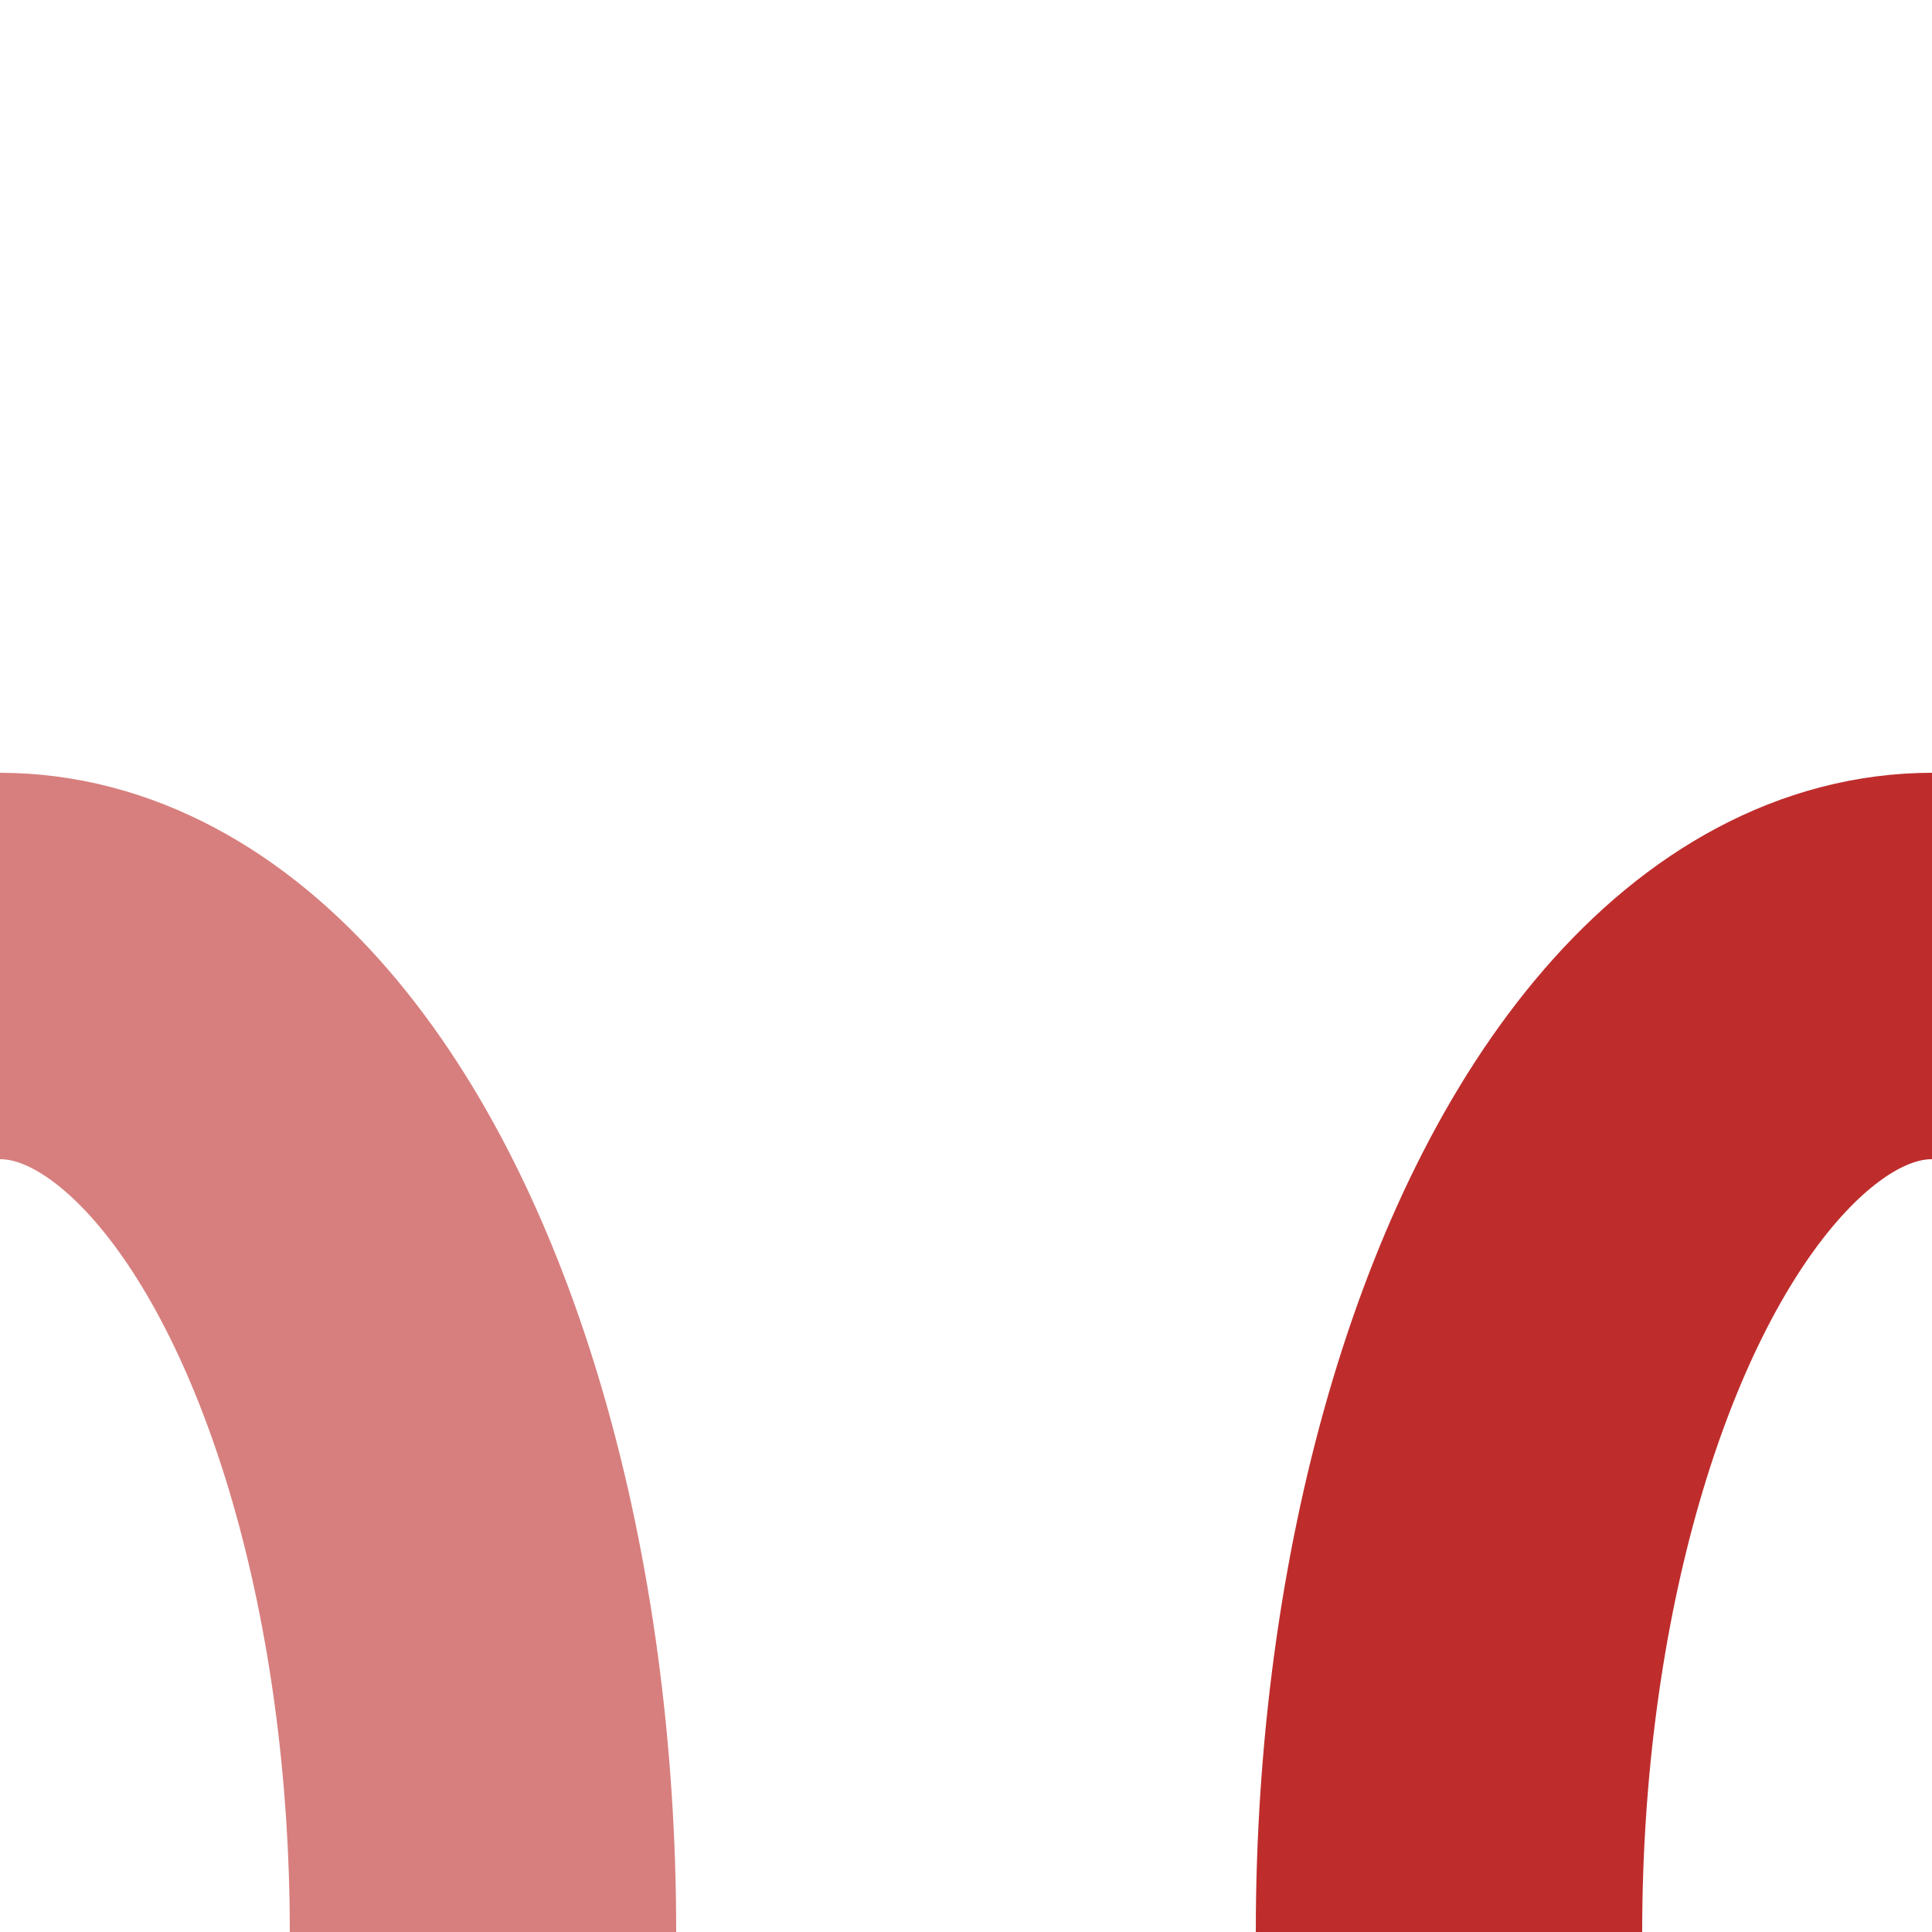 <?xml version="1.0" encoding="UTF-8" standalone="no"?>
<!-- Created by Wiebevl for Wikipedia -->
<svg xmlns="http://www.w3.org/2000/svg" width="500" height="500" viewBox="0 0 500 500">
<title>evSTRg+r-STRg+l</title>
 <g stroke="#D77F7E" stroke-width="100" fill="none">
  <ellipse cx="0" cy="500" rx="125" ry="250"/>
 </g>
 <g stroke="#BE2D2C" stroke-width="100" fill="none">
  <ellipse cx="500" cy="500" rx="125" ry="250"/>
 </g>
</svg>